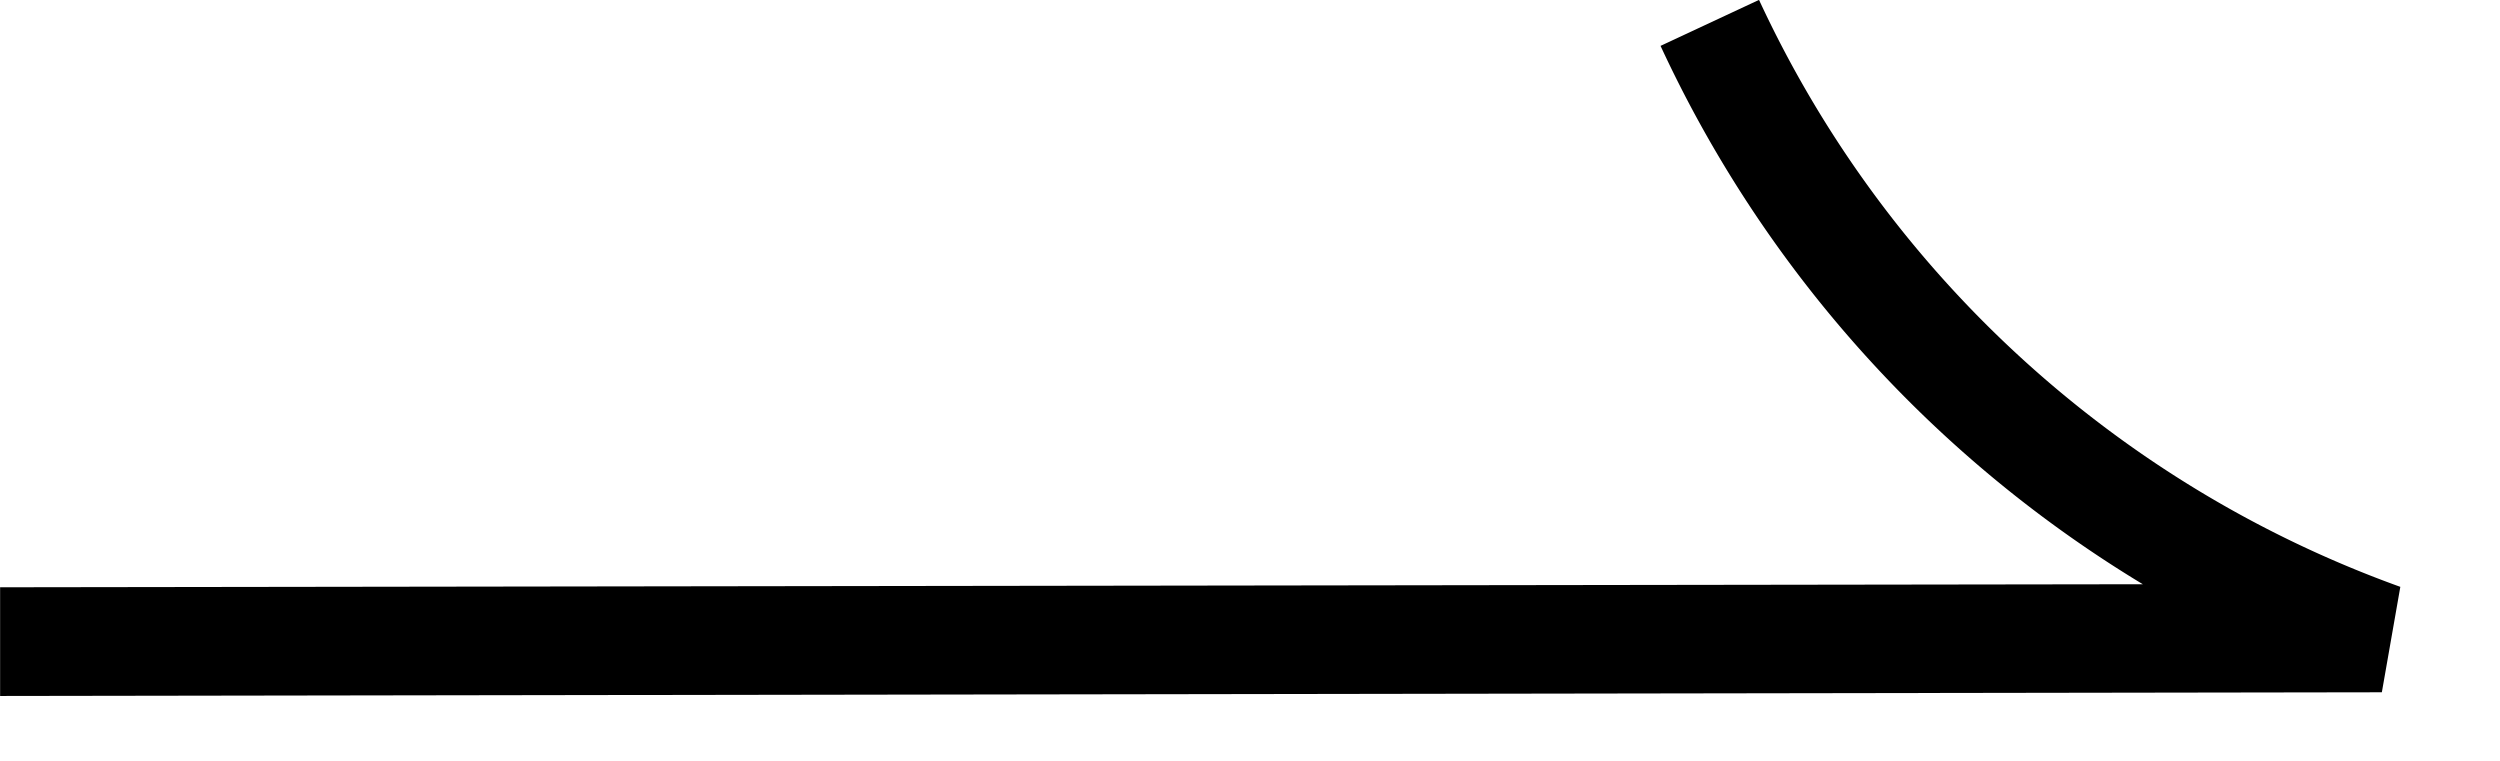 <svg xmlns="http://www.w3.org/2000/svg" width="23" height="7" viewBox="0 0 23 7">
  <path id="パス_130769" data-name="パス 130769" d="M0,6.192v-1l19.713-.028A11.366,11.366,0,0,1,15.276.211l.906-.423a10.379,10.379,0,0,0,5.9,5.4l-.17.97Z" transform="translate(0.001 0.211)"/>
</svg>
